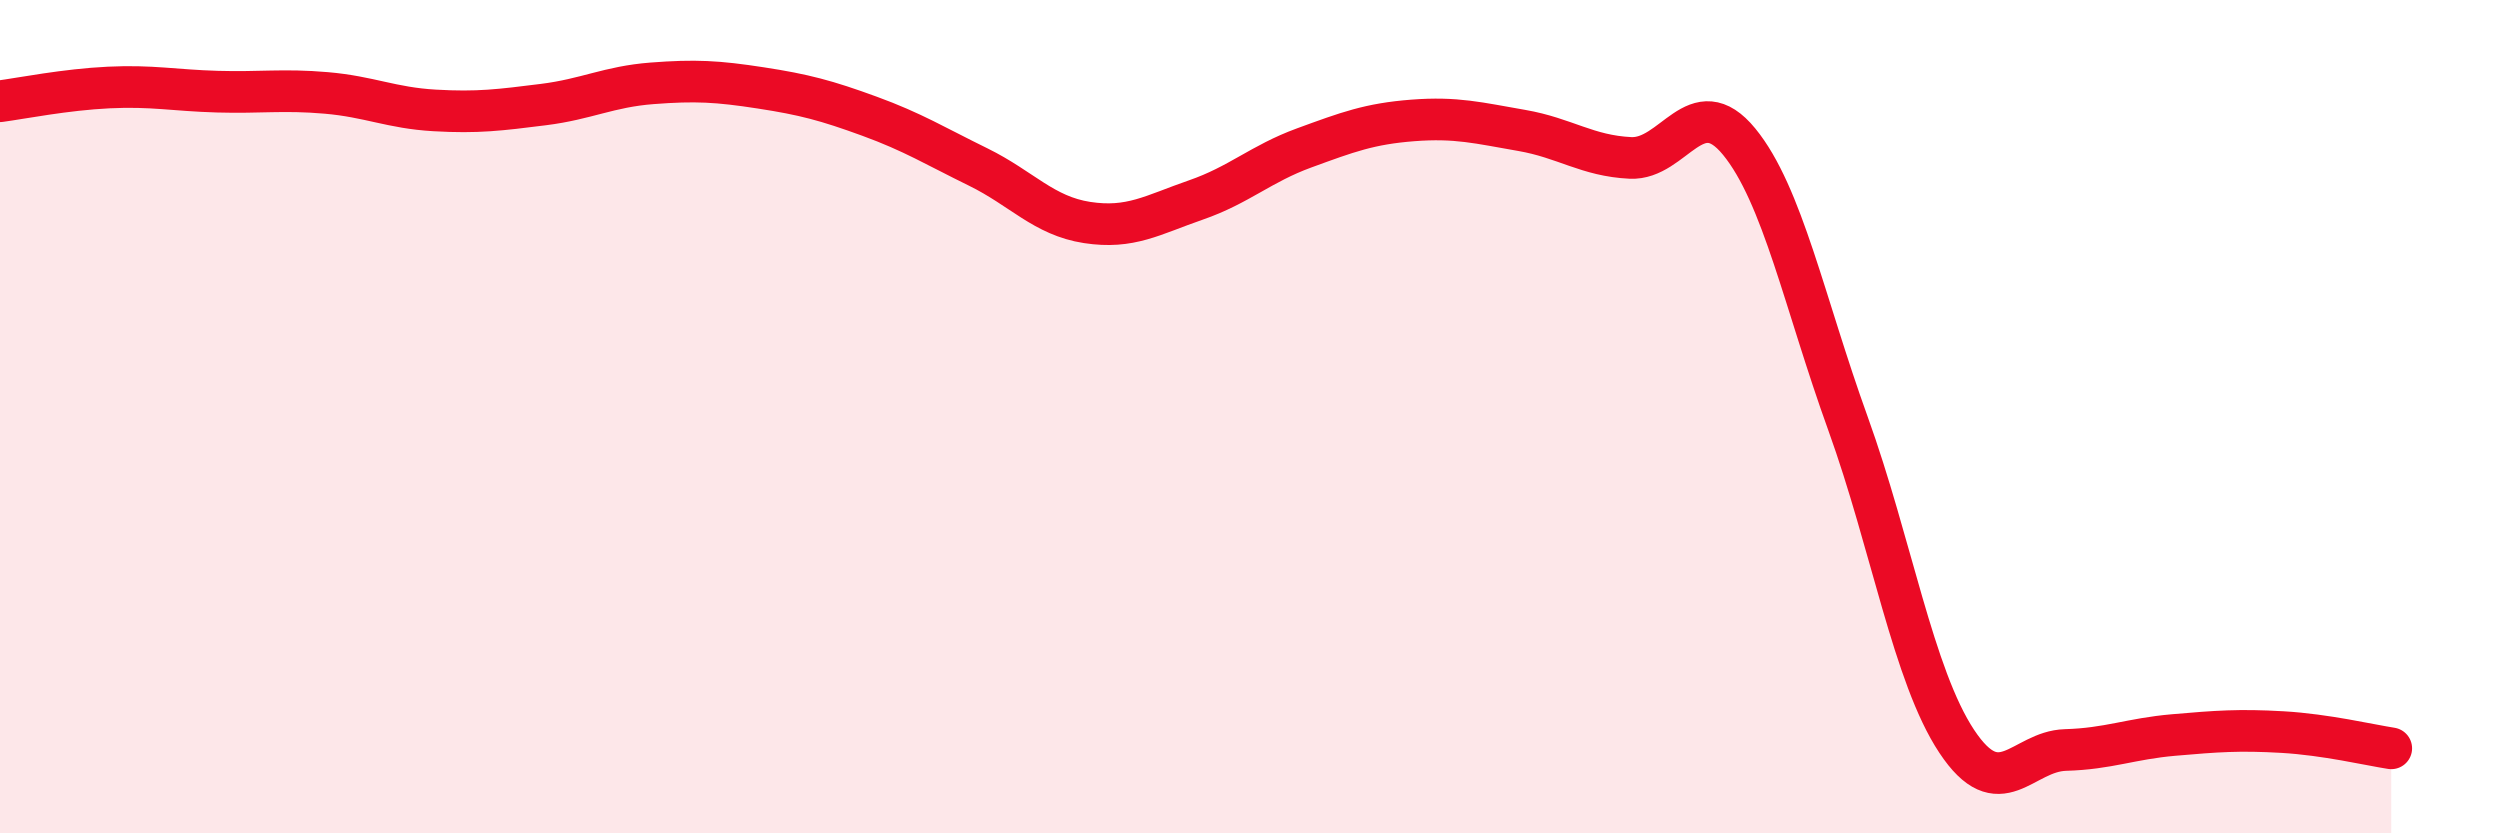 
    <svg width="60" height="20" viewBox="0 0 60 20" xmlns="http://www.w3.org/2000/svg">
      <path
        d="M 0,2.43 C 0.52,2.36 1.57,2.15 2.61,2.1 C 3.65,2.05 4.18,2.17 5.22,2.2 C 6.26,2.23 6.79,2.14 7.83,2.23 C 8.87,2.32 9.39,2.59 10.43,2.65 C 11.47,2.71 12,2.64 13.04,2.51 C 14.08,2.38 14.61,2.08 15.65,2 C 16.69,1.92 17.22,1.95 18.26,2.11 C 19.3,2.27 19.83,2.41 20.87,2.79 C 21.91,3.17 22.44,3.5 23.48,4.01 C 24.52,4.52 25.05,5.18 26.09,5.34 C 27.13,5.5 27.66,5.16 28.7,4.8 C 29.74,4.44 30.26,3.93 31.3,3.55 C 32.34,3.17 32.87,2.97 33.91,2.89 C 34.95,2.81 35.48,2.95 36.52,3.13 C 37.56,3.31 38.09,3.74 39.13,3.79 C 40.17,3.84 40.7,2.13 41.74,3.4 C 42.78,4.67 43.31,7.28 44.35,10.16 C 45.39,13.04 45.92,16.22 46.96,17.79 C 48,19.36 48.53,18.03 49.57,18 C 50.61,17.97 51.13,17.73 52.17,17.64 C 53.21,17.55 53.74,17.51 54.78,17.57 C 55.82,17.63 56.87,17.88 57.39,17.96L57.39 20L0 20Z"
        fill="#EB0A25"
        opacity="0.1"
        stroke-linecap="round"
        stroke-linejoin="round"
      />
      <path
        d="M 0,2.43 C 0.52,2.36 1.57,2.15 2.61,2.1 C 3.65,2.05 4.18,2.17 5.22,2.2 C 6.26,2.23 6.79,2.14 7.83,2.23 C 8.87,2.32 9.39,2.59 10.43,2.65 C 11.47,2.71 12,2.64 13.04,2.51 C 14.08,2.38 14.61,2.08 15.65,2 C 16.69,1.92 17.22,1.95 18.26,2.11 C 19.3,2.27 19.83,2.41 20.87,2.79 C 21.91,3.17 22.44,3.5 23.48,4.01 C 24.52,4.52 25.05,5.18 26.09,5.34 C 27.13,5.5 27.66,5.16 28.7,4.8 C 29.74,4.44 30.26,3.93 31.3,3.55 C 32.34,3.17 32.87,2.97 33.91,2.89 C 34.95,2.81 35.48,2.95 36.52,3.13 C 37.56,3.31 38.09,3.74 39.13,3.79 C 40.17,3.84 40.7,2.13 41.74,3.4 C 42.78,4.67 43.31,7.28 44.35,10.16 C 45.39,13.04 45.92,16.22 46.96,17.79 C 48,19.36 48.53,18.03 49.57,18 C 50.61,17.97 51.13,17.73 52.17,17.64 C 53.21,17.55 53.74,17.51 54.78,17.57 C 55.82,17.63 56.87,17.88 57.39,17.96"
        stroke="#EB0A25"
        stroke-width="1"
        fill="none"
        stroke-linecap="round"
        stroke-linejoin="round"
      />
    </svg>
  